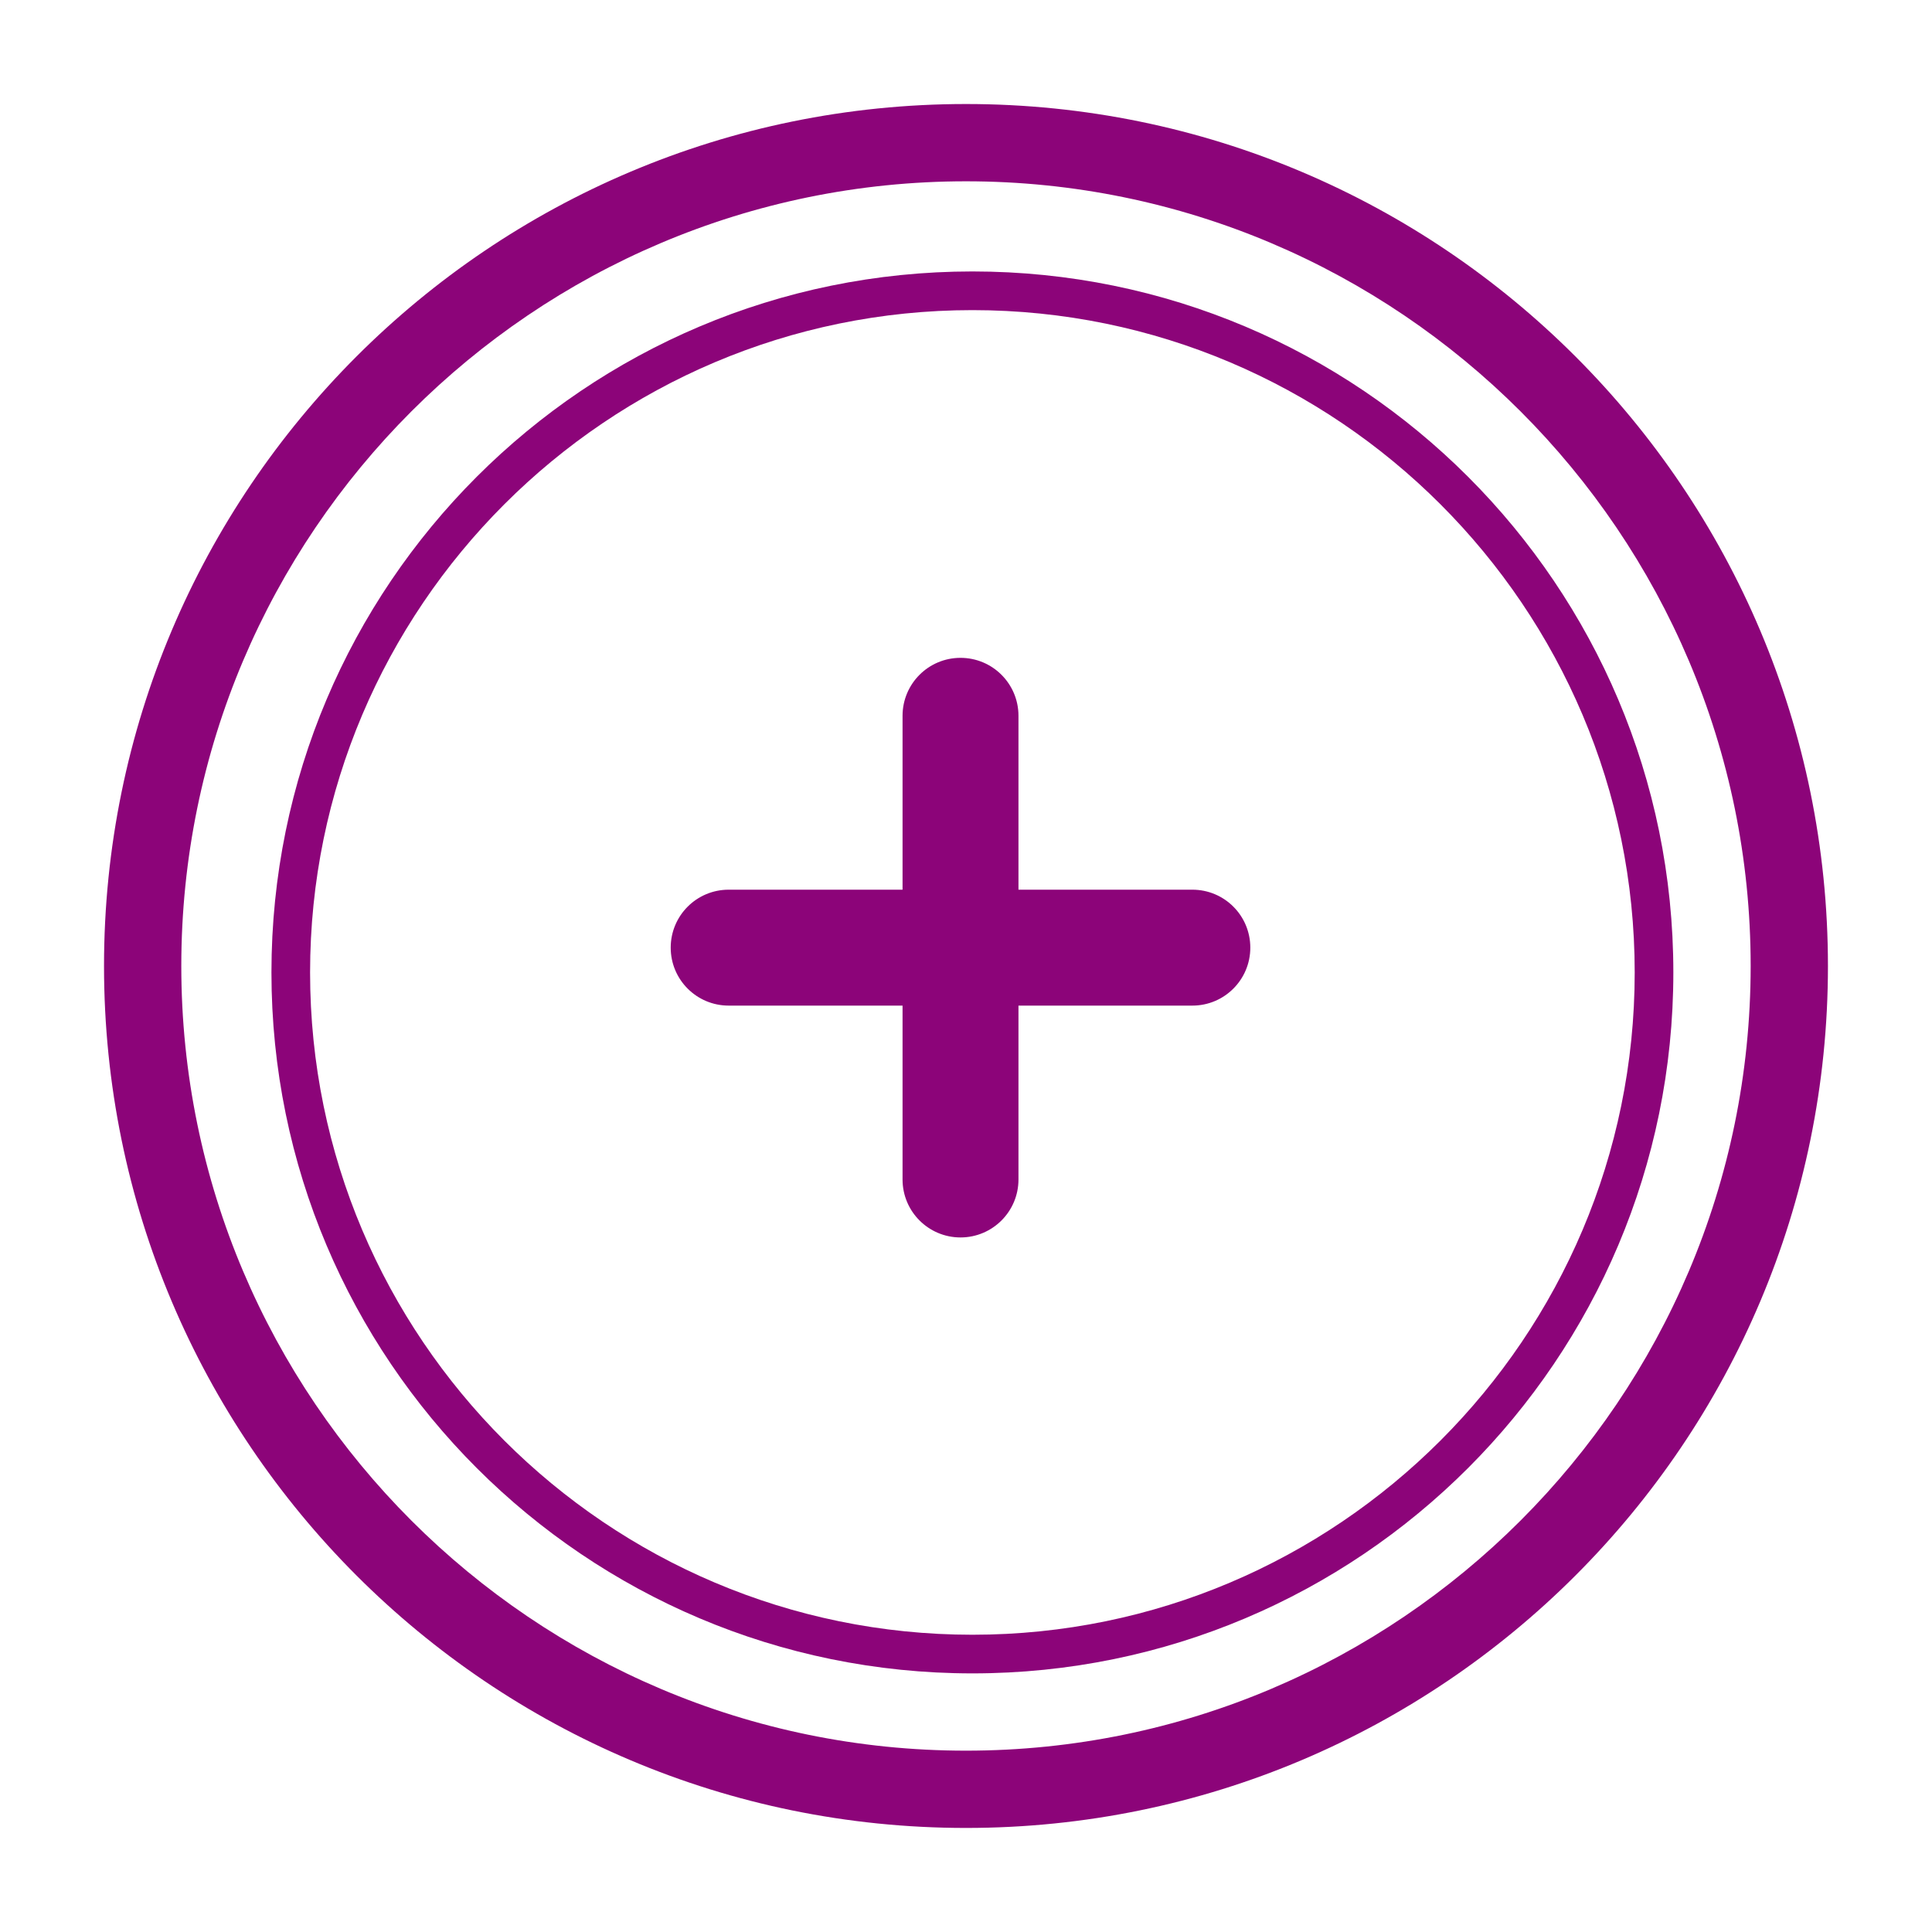 <svg xmlns="http://www.w3.org/2000/svg" xmlns:xlink="http://www.w3.org/1999/xlink" version="1.1" x="0px" y="0px" viewBox="0 0 50 50" enable-background="new 0 0 50 50" xml:space="preserve" aria-hidden="true" width="50px" height="50px" style="fill:url(#CerosGradient_idaaae254ec);"><defs><linearGradient class="cerosgradient" data-cerosgradient="true" id="CerosGradient_idaaae254ec" gradientUnits="userSpaceOnUse" x1="50%" y1="100%" x2="50%" y2="0%"><stop offset="0%" stop-color="#8C0479"/><stop offset="100%" stop-color="#8C0479"/></linearGradient><linearGradient/></defs><g><path d="M25,2.692C12.679,2.692,2.692,12.679,2.692,25c0,12.318,9.986,22.307,22.308,22.307c12.319,0,22.307-9.986,22.307-22.307   C47.306,12.679,37.319,2.692,25,2.692z M25,45.307C13.802,45.307,4.692,36.197,4.692,25C4.692,13.802,13.802,4.692,25,4.692   c11.197,0,20.307,9.11,20.307,20.308C45.306,36.197,36.197,45.307,25,45.307z" style="fill:url(#CerosGradient_idaaae254ec);"/><path d="M30.858,23.025h-4.5v-4.5c0-0.829-0.671-1.5-1.5-1.5s-1.5,0.671-1.5,1.5v4.5h-4.5c-0.829,0-1.5,0.671-1.5,1.5   s0.671,1.5,1.5,1.5h4.5v4.5c0,0.828,0.671,1.5,1.5,1.5s1.5-0.672,1.5-1.5v-4.5h4.5c0.829,0,1.5-0.671,1.5-1.5   S31.688,23.025,30.858,23.025z" style="fill:url(#CerosGradient_idaaae254ec);"/><path d="M25.166,7.025c-10.019,0-18.141,8.122-18.141,18.141c0,10.018,8.122,18.141,18.141,18.141s18.14-8.123,18.14-18.141   C43.306,15.148,35.185,7.025,25.166,7.025z M25.166,42.307c-9.452,0-17.141-7.689-17.141-17.14c0-9.452,7.688-17.141,17.141-17.141   c9.451,0,17.14,7.689,17.14,17.141C42.306,34.617,34.617,42.307,25.166,42.307z" style="fill:url(#CerosGradient_idaaae254ec);"/></g></svg>